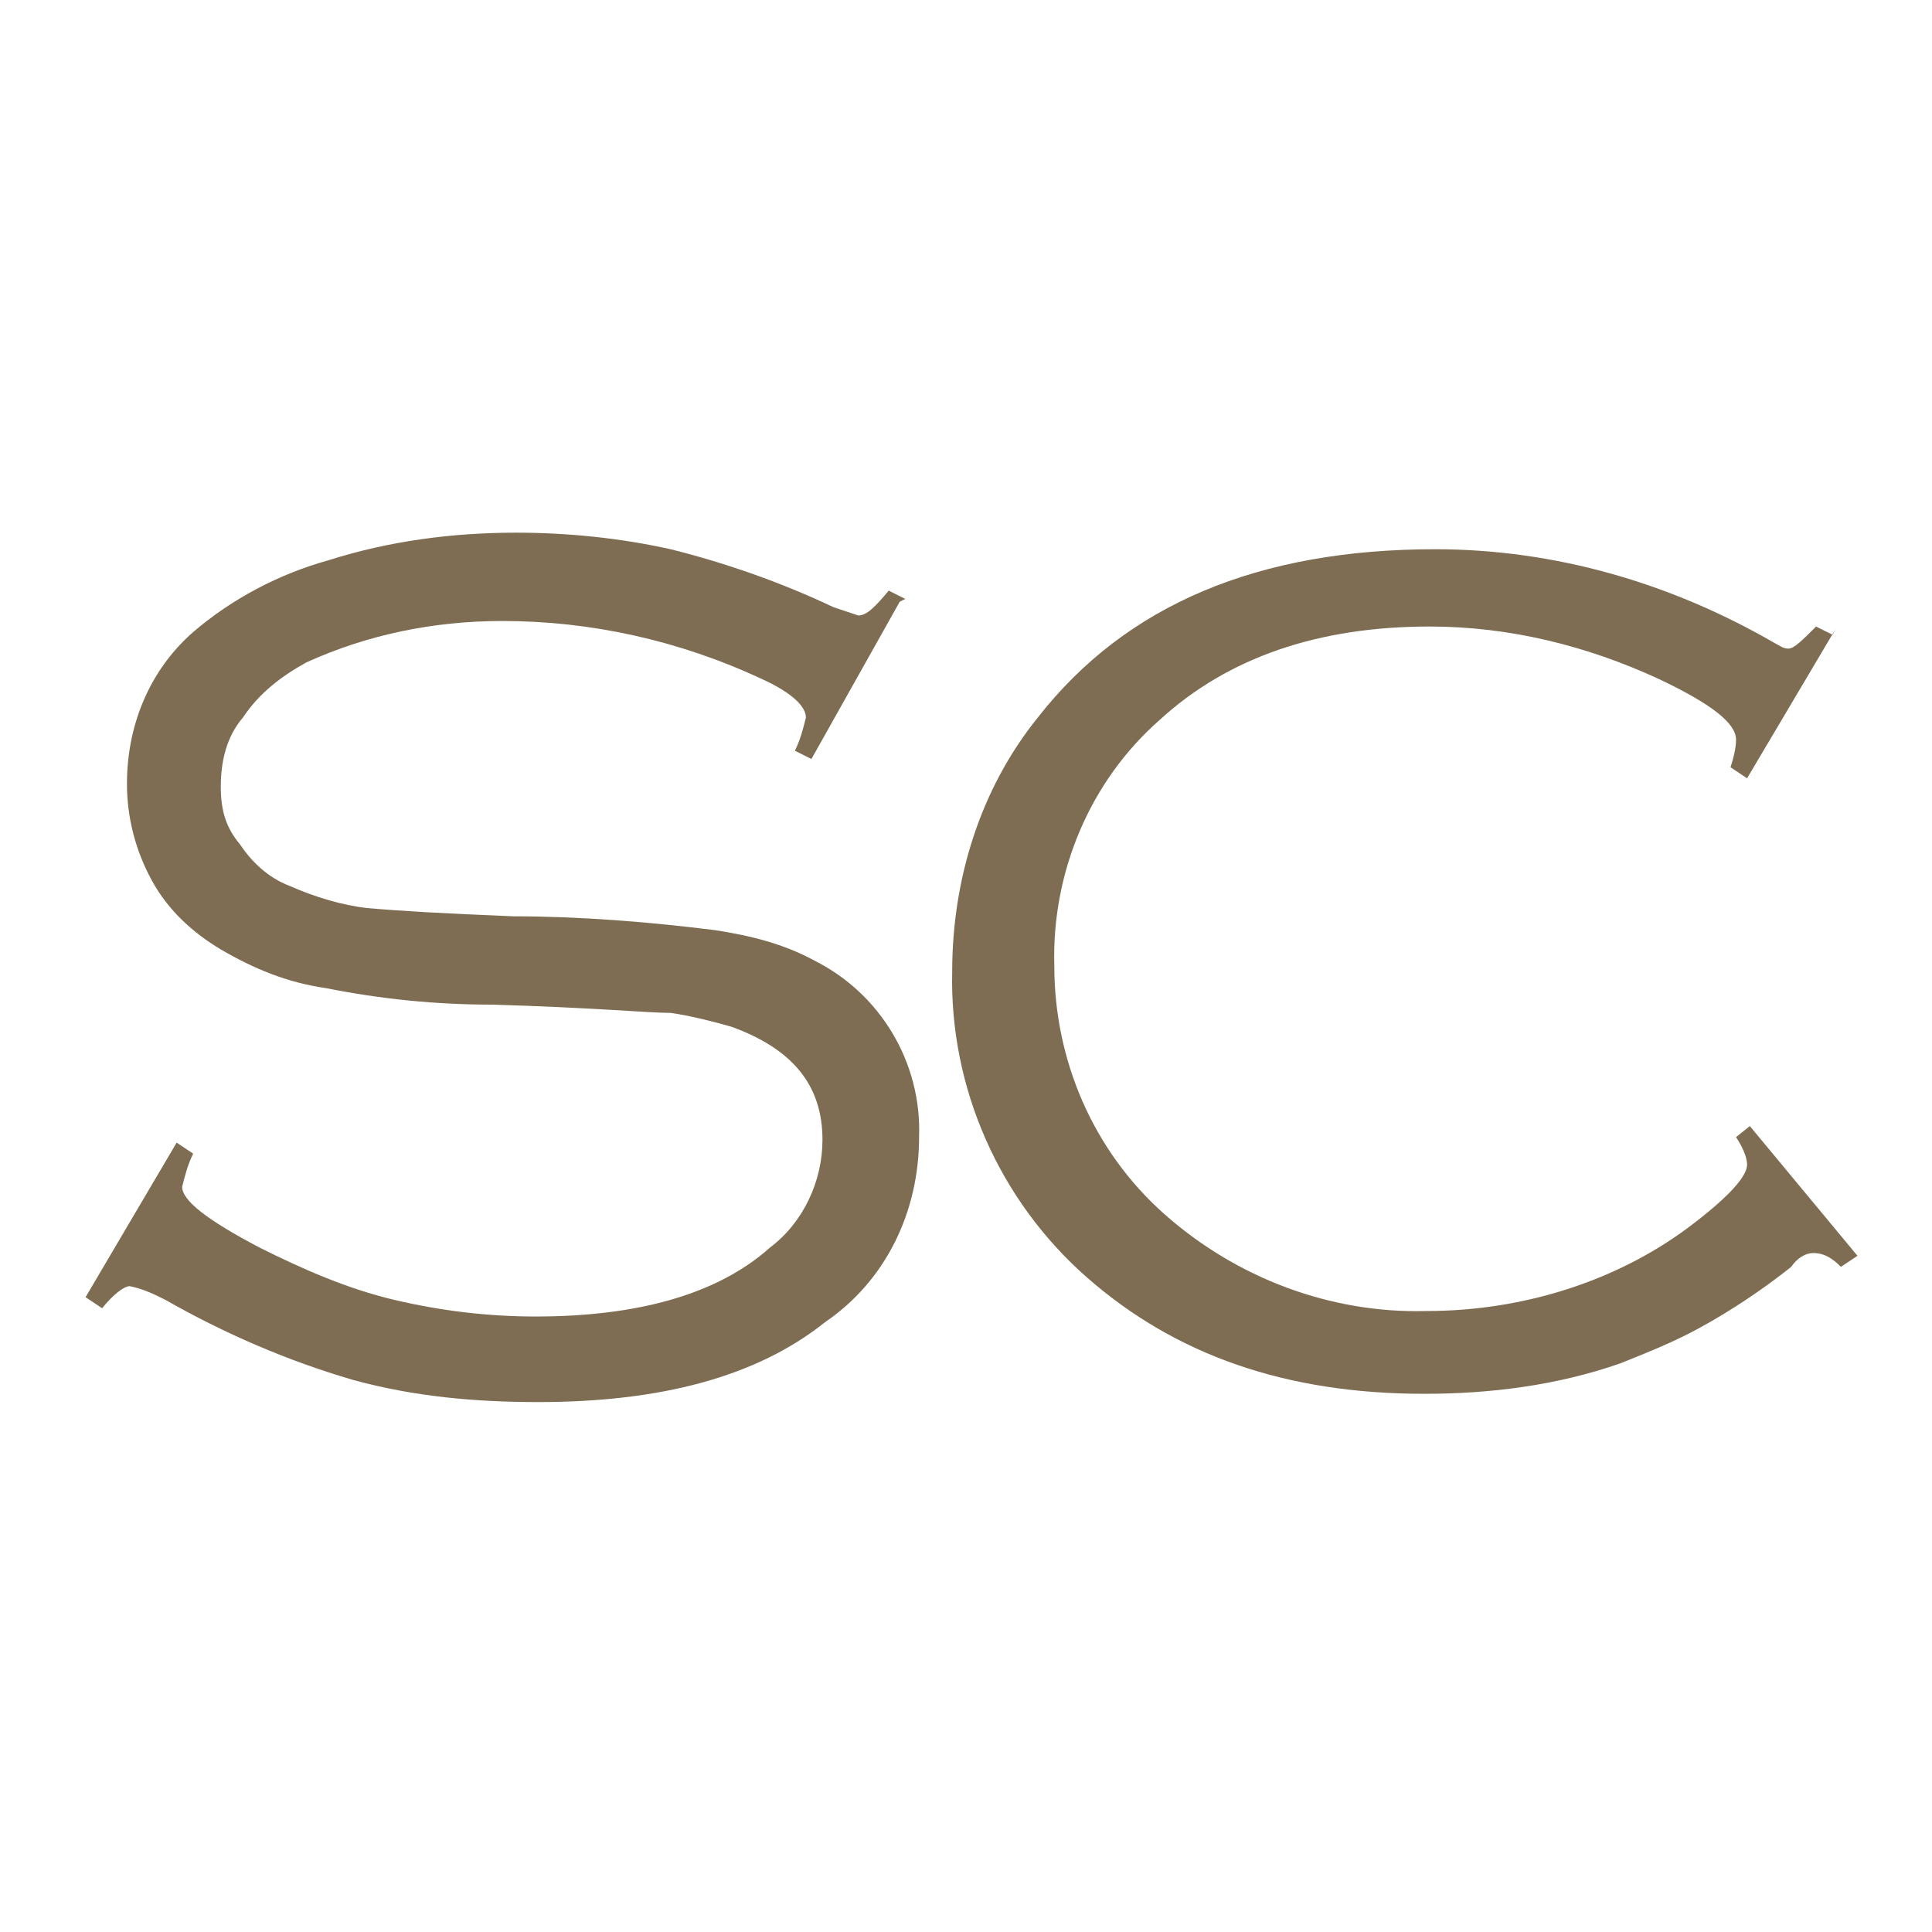 <?xml version="1.0" encoding="UTF-8"?>
<svg xmlns="http://www.w3.org/2000/svg" version="1.1" viewBox="0 0 70 70">
  <rect x="0" y="0" width="70" height="70" fill="#333333" stroke="none"/>
  <defs>
    <style>
      .cls-1 {
        fill: #fff;
        stroke: #000;
        stroke-miterlimit: 10;
      }

      .cls-2 {
        fill: #7f6d53;
      }
    </style>
  </defs>
  <!-- Generator: Adobe Illustrator 28.7.1, SVG Export Plug-In . SVG Version: 1.2.0 Build 142)  -->
  <g>
    <g id="Calque_1">
      <rect class="cls-1" x="-1" y="-2.7" width="72" height="75"/>
      <path class="cls-2" d="M32.6,21.8l-3.2,5.7-.6-.3c.2-.4.3-.8.4-1.2,0-.4-.5-.9-1.6-1.4-3-1.4-6.2-2.1-9.4-2.1-2.5,0-4.9.5-7.1,1.5-.9.5-1.7,1.1-2.3,2-.6.7-.8,1.6-.8,2.5s.2,1.5.7,2.1c.4.6,1,1.2,1.8,1.5.9.4,1.9.7,2.8.8,1.1.1,2.8.2,5.3.3,2.4,0,4.9.2,7.3.5,1.3.2,2.5.5,3.6,1.1,2.4,1.2,3.9,3.7,3.8,6.4,0,2.7-1.2,5.2-3.4,6.7-2.5,2-6,2.9-10.4,2.9-2.3,0-4.5-.2-6.7-.8-2.4-.7-4.7-1.7-6.8-2.9-.4-.2-.8-.4-1.3-.5-.2,0-.6.3-1,.8l-.6-.4,3.3-5.6.6.4c-.2.4-.3.8-.4,1.2,0,.5.9,1.2,2.8,2.2,1.6.8,3.2,1.5,4.9,1.9,1.7.4,3.4.6,5.1.6,3.7,0,6.6-.8,8.5-2.5,1.2-.9,1.9-2.4,1.9-3.9,0-2-1.1-3.3-3.3-4.1-.7-.2-1.5-.4-2.2-.5-.8,0-2.9-.2-6.5-.3-2,0-4-.2-6-.6-1.4-.2-2.6-.7-3.8-1.4-1-.6-1.9-1.4-2.5-2.5-.6-1.1-.9-2.3-.9-3.5,0-2.1.8-4.1,2.4-5.5,1.4-1.2,3.1-2.1,4.9-2.6,2.2-.7,4.5-1,6.8-1,1.9,0,3.8.2,5.6.6,2,.5,4,1.2,5.9,2.1.3.1.6.2.9.3.3,0,.6-.3,1.1-.9l.6.3h0Z"/>
      <path class="cls-2" d="M66.5,22.8l-3.2,5.4-.6-.4c.1-.3.2-.7.2-1,0-.6-.9-1.3-2.8-2.2-2.6-1.2-5.4-1.9-8.3-1.9-4,0-7.3,1.1-9.8,3.4-2.5,2.2-3.9,5.5-3.8,8.9,0,3.4,1.4,6.7,4,9,2.6,2.3,6,3.6,9.5,3.5,3.5,0,7-1.1,9.7-3.2,1.3-1,1.9-1.7,1.9-2.1,0-.3-.2-.7-.4-1l.5-.4,3.9,4.7-.6.4c-.3-.3-.6-.5-1-.5-.3,0-.6.2-.8.5-1,.8-2.2,1.6-3.3,2.2-.9.5-1.9.9-2.9,1.3-2.3.8-4.7,1.1-7.1,1.1-5,0-9-1.4-12.2-4.2-3.2-2.8-5-6.9-4.9-11.1,0-3.3,1-6.6,3.1-9.2,3.2-4.1,8-6.1,14.4-6.1,4.3,0,8.5,1.2,12.3,3.4.2.1.3.2.5.2.2,0,.5-.3,1-.8l.6.3h0Z"/>
    </g>
  </g>
</svg>